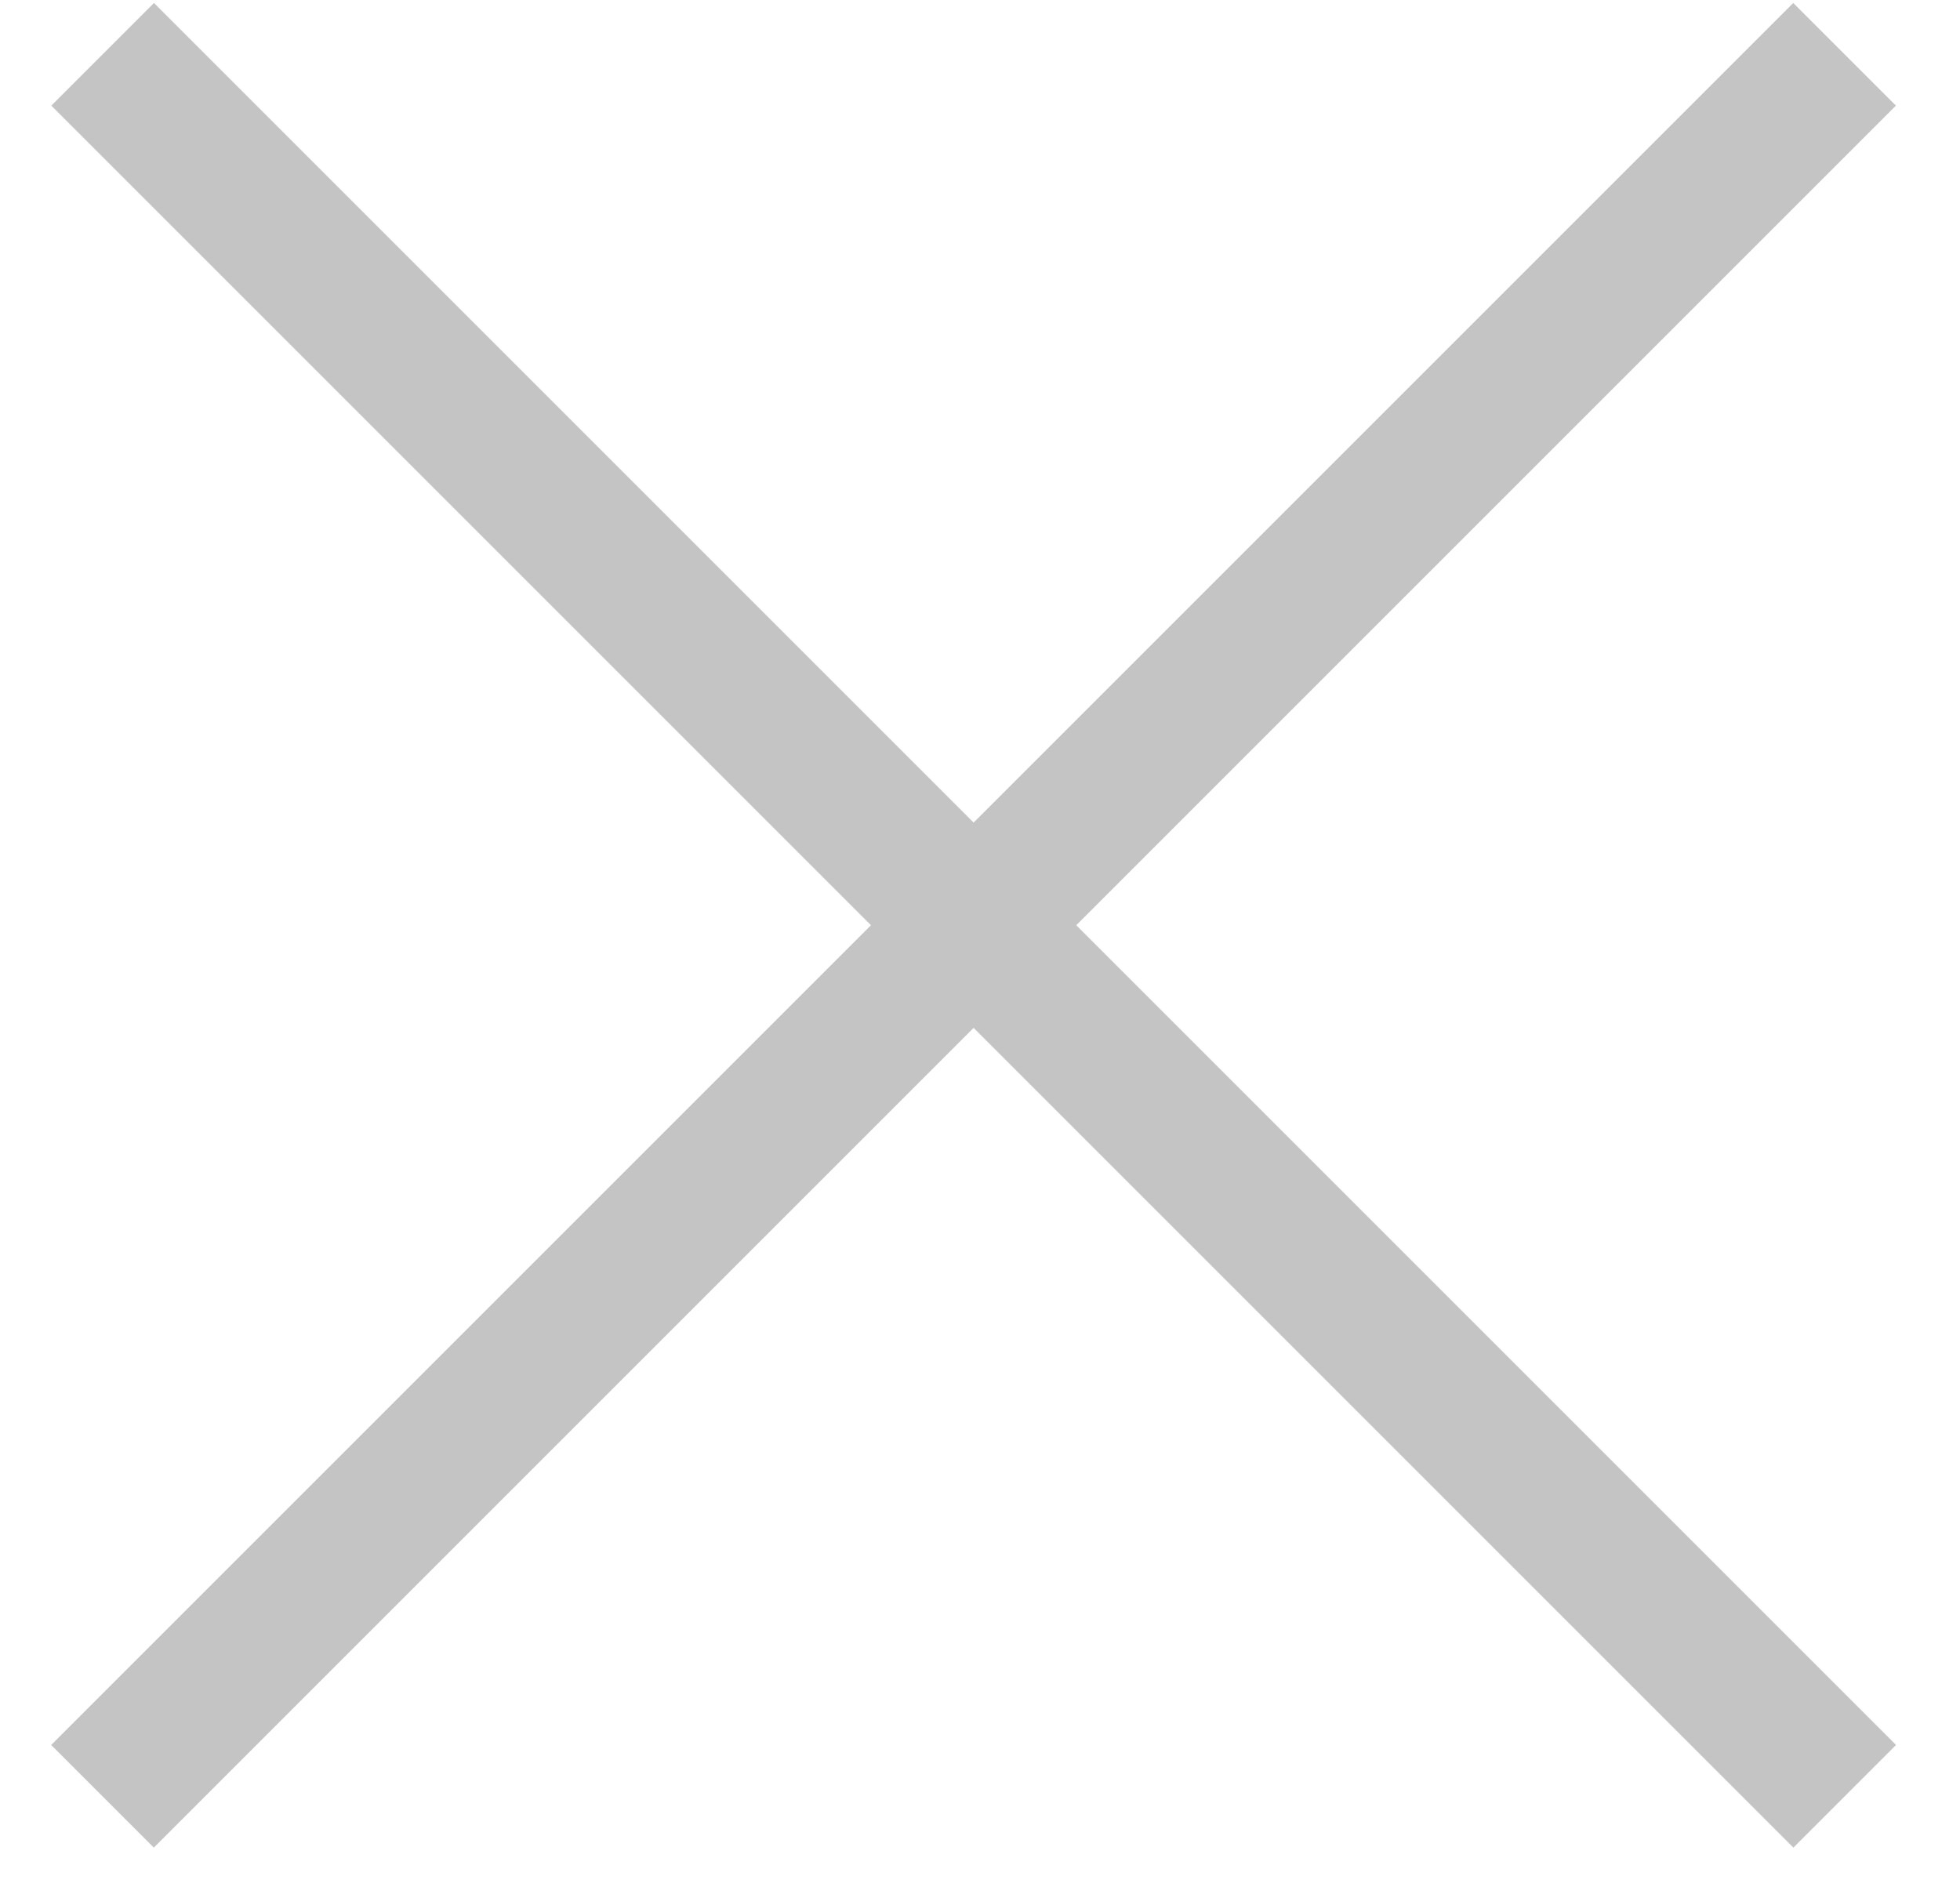 <svg width="27" height="26" viewBox="0 0 27 26" fill="none" xmlns="http://www.w3.org/2000/svg">
<path d="M25.41 0.748L1.412 24.746" stroke="#C4C4C4" stroke-width="2"/>
<path d="M1.414 0.748L25.412 24.746" stroke="#C4C4C4" stroke-width="2"/>
</svg>
